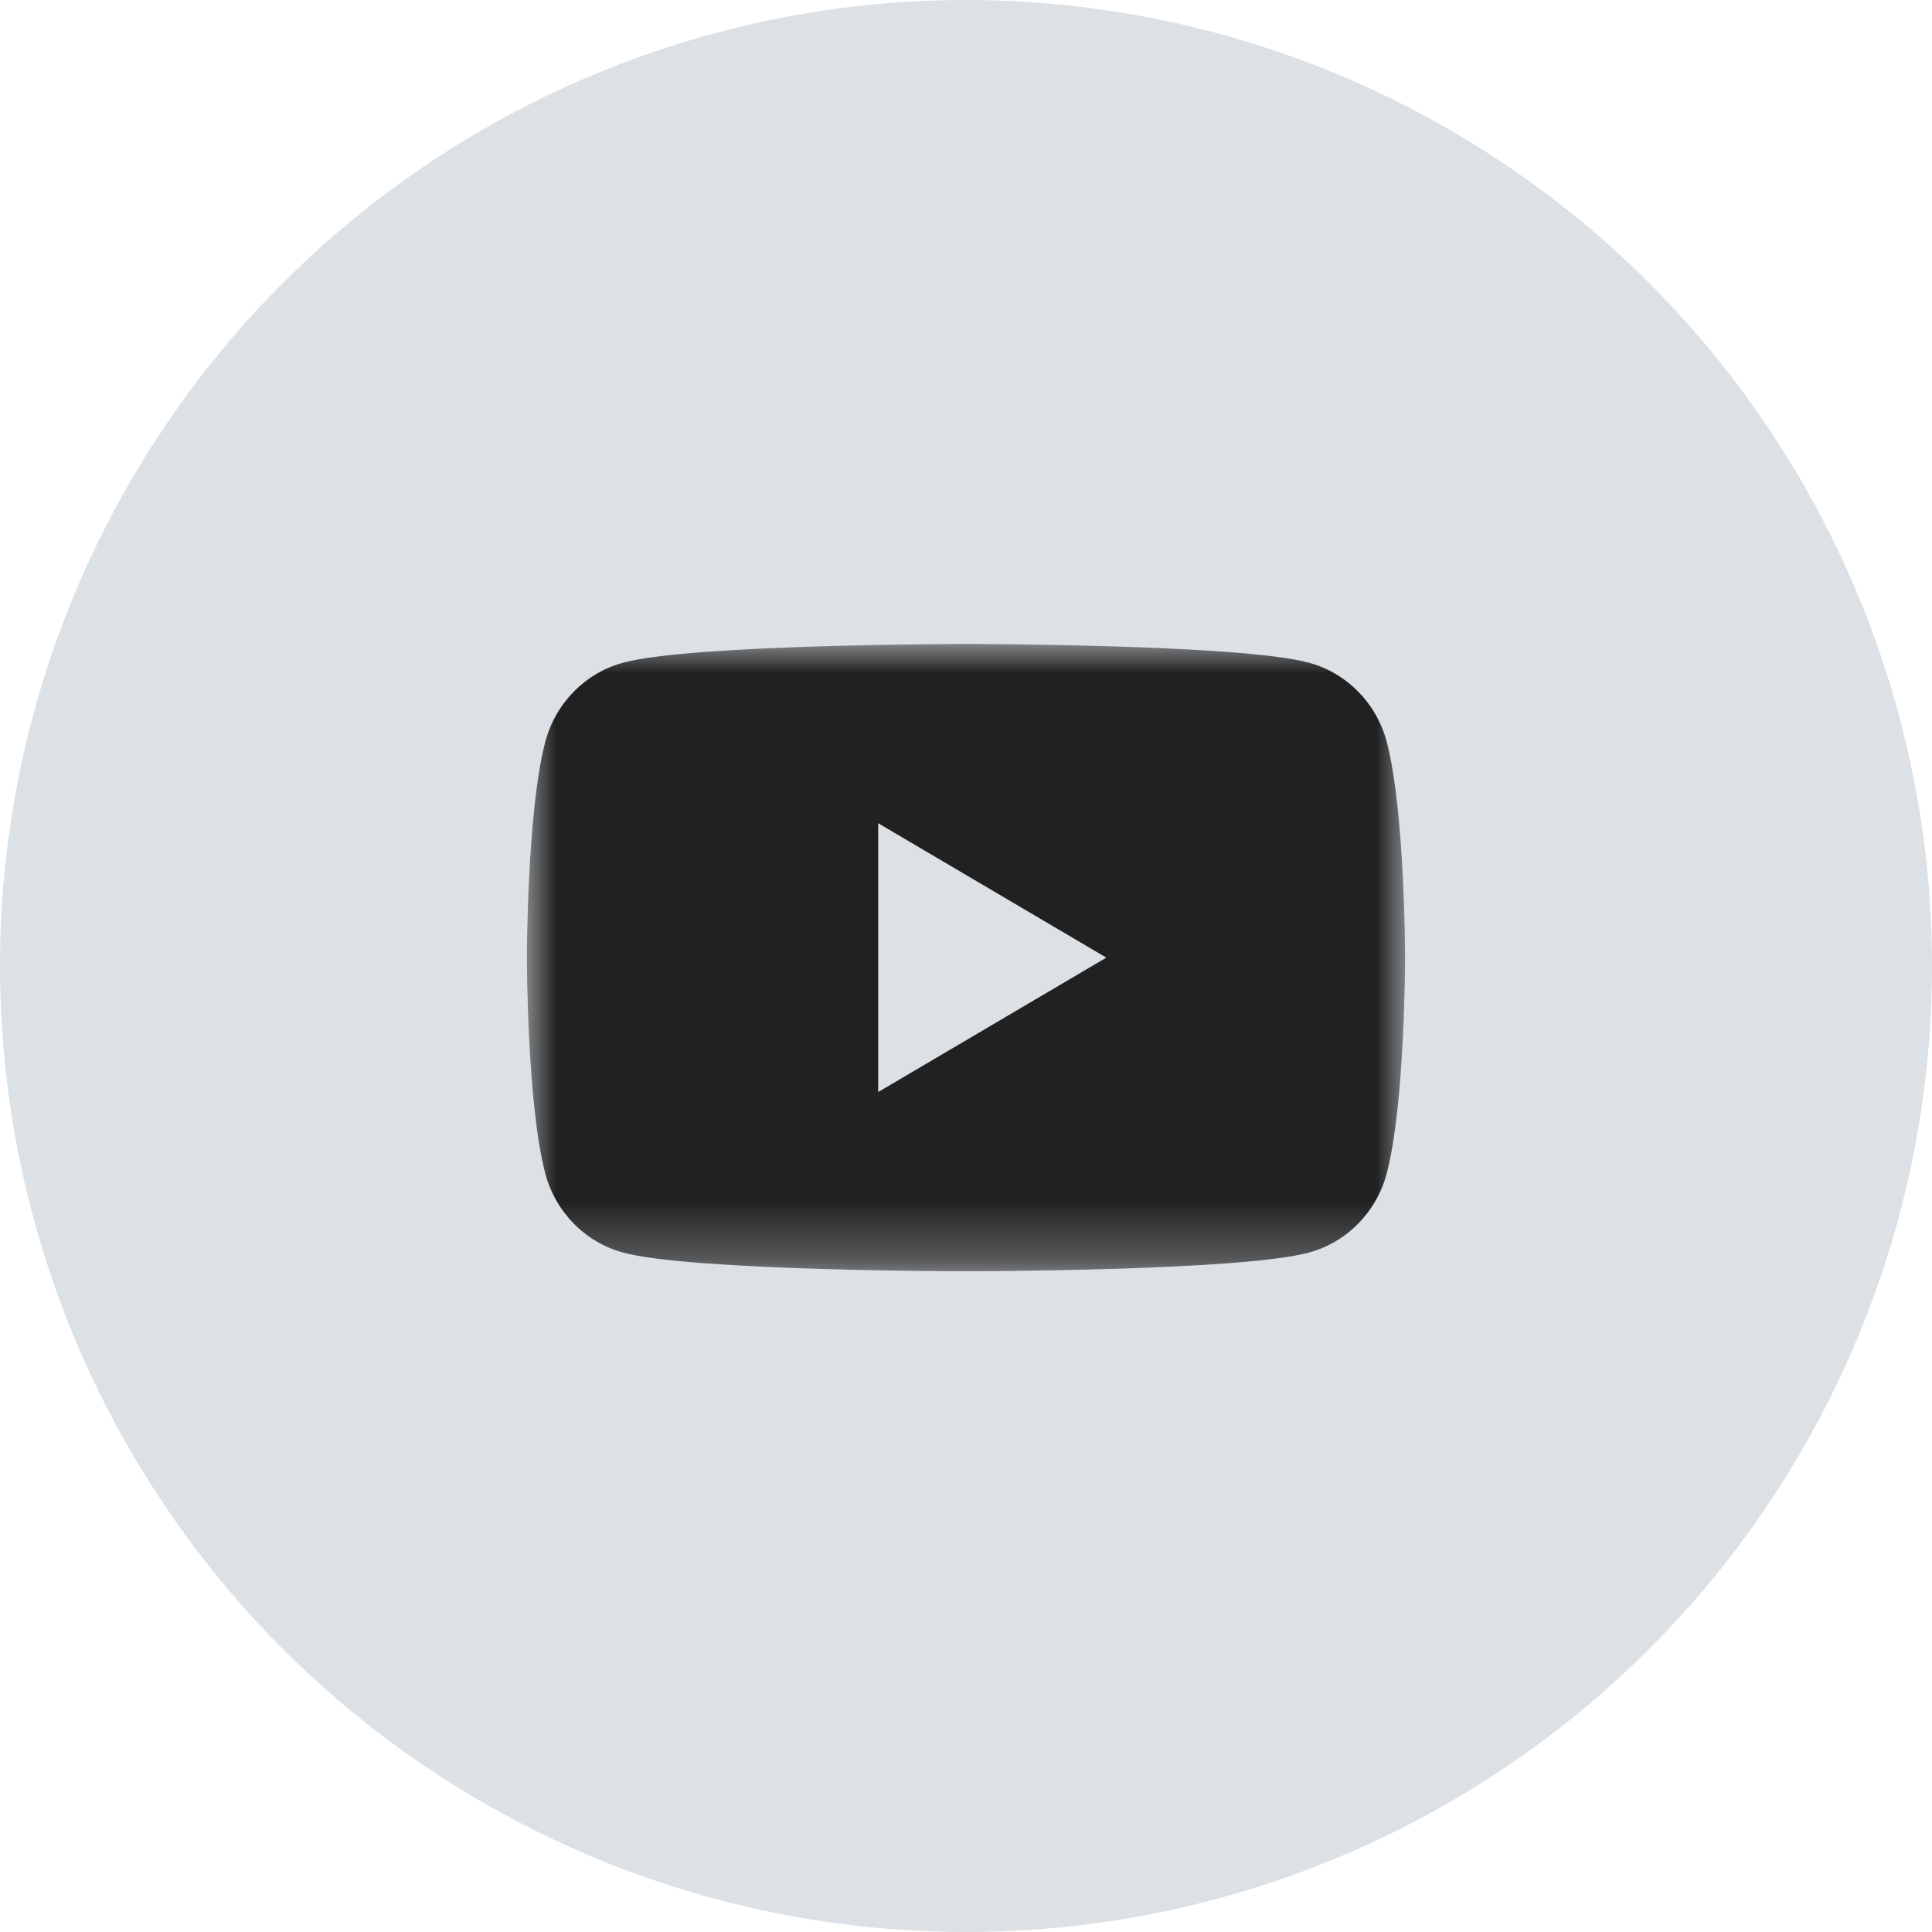 <?xml version="1.0" encoding="UTF-8"?> <svg xmlns="http://www.w3.org/2000/svg" xmlns:xlink="http://www.w3.org/1999/xlink" width="33px" height="33px" viewBox="0 0 33 33" version="1.1"><!-- Generator: Sketch 63.1 (92452) - https://sketch.com --><title>youtube-icon-grey</title><desc>Created with Sketch.</desc><defs><polygon id="path-1" points="0 0 15 0 15 10.714 0 10.714"></polygon></defs><g id="Homepage" stroke="none" stroke-width="1" fill="none" fill-rule="evenodd"><g id="Homepage---Desktop" transform="translate(-1396, -5992)"><g id="Group-23" transform="translate(1237, 5820)"><g id="youtube-icon-grey" transform="translate(159, 172)"><circle id="Oval" fill="#DCE1E6" cx="16.5" cy="16.5" r="16.5"></circle><g id="Group-3" transform="translate(9, 11)"><mask id="mask-2" fill="white"><use xlink:href="#path-1"></use></mask><g id="Clip-2"></g><path d="M6,7.653 L6,3.061 L9.897,5.357 L6,7.653 Z M14.687,1.673 C14.514,1.015 14.006,0.496 13.36,0.32 C12.191,0 7.5,0 7.5,0 C7.5,0 2.809,0 1.64,0.32 C0.994,0.496 0.486,1.015 0.313,1.673 C0,2.867 0,5.357 0,5.357 C0,5.357 0,7.848 0.313,9.041 C0.486,9.7 0.994,10.218 1.64,10.394 C2.809,10.714 7.5,10.714 7.5,10.714 C7.5,10.714 12.191,10.714 13.36,10.394 C14.006,10.218 14.514,9.7 14.687,9.041 C15,7.848 15,5.357 15,5.357 C15,5.357 15,2.867 14.687,1.673 L14.687,1.673 Z" id="Fill-1" fill="#212121" mask="url(#mask-2)"></path></g></g></g></g></g></svg> 